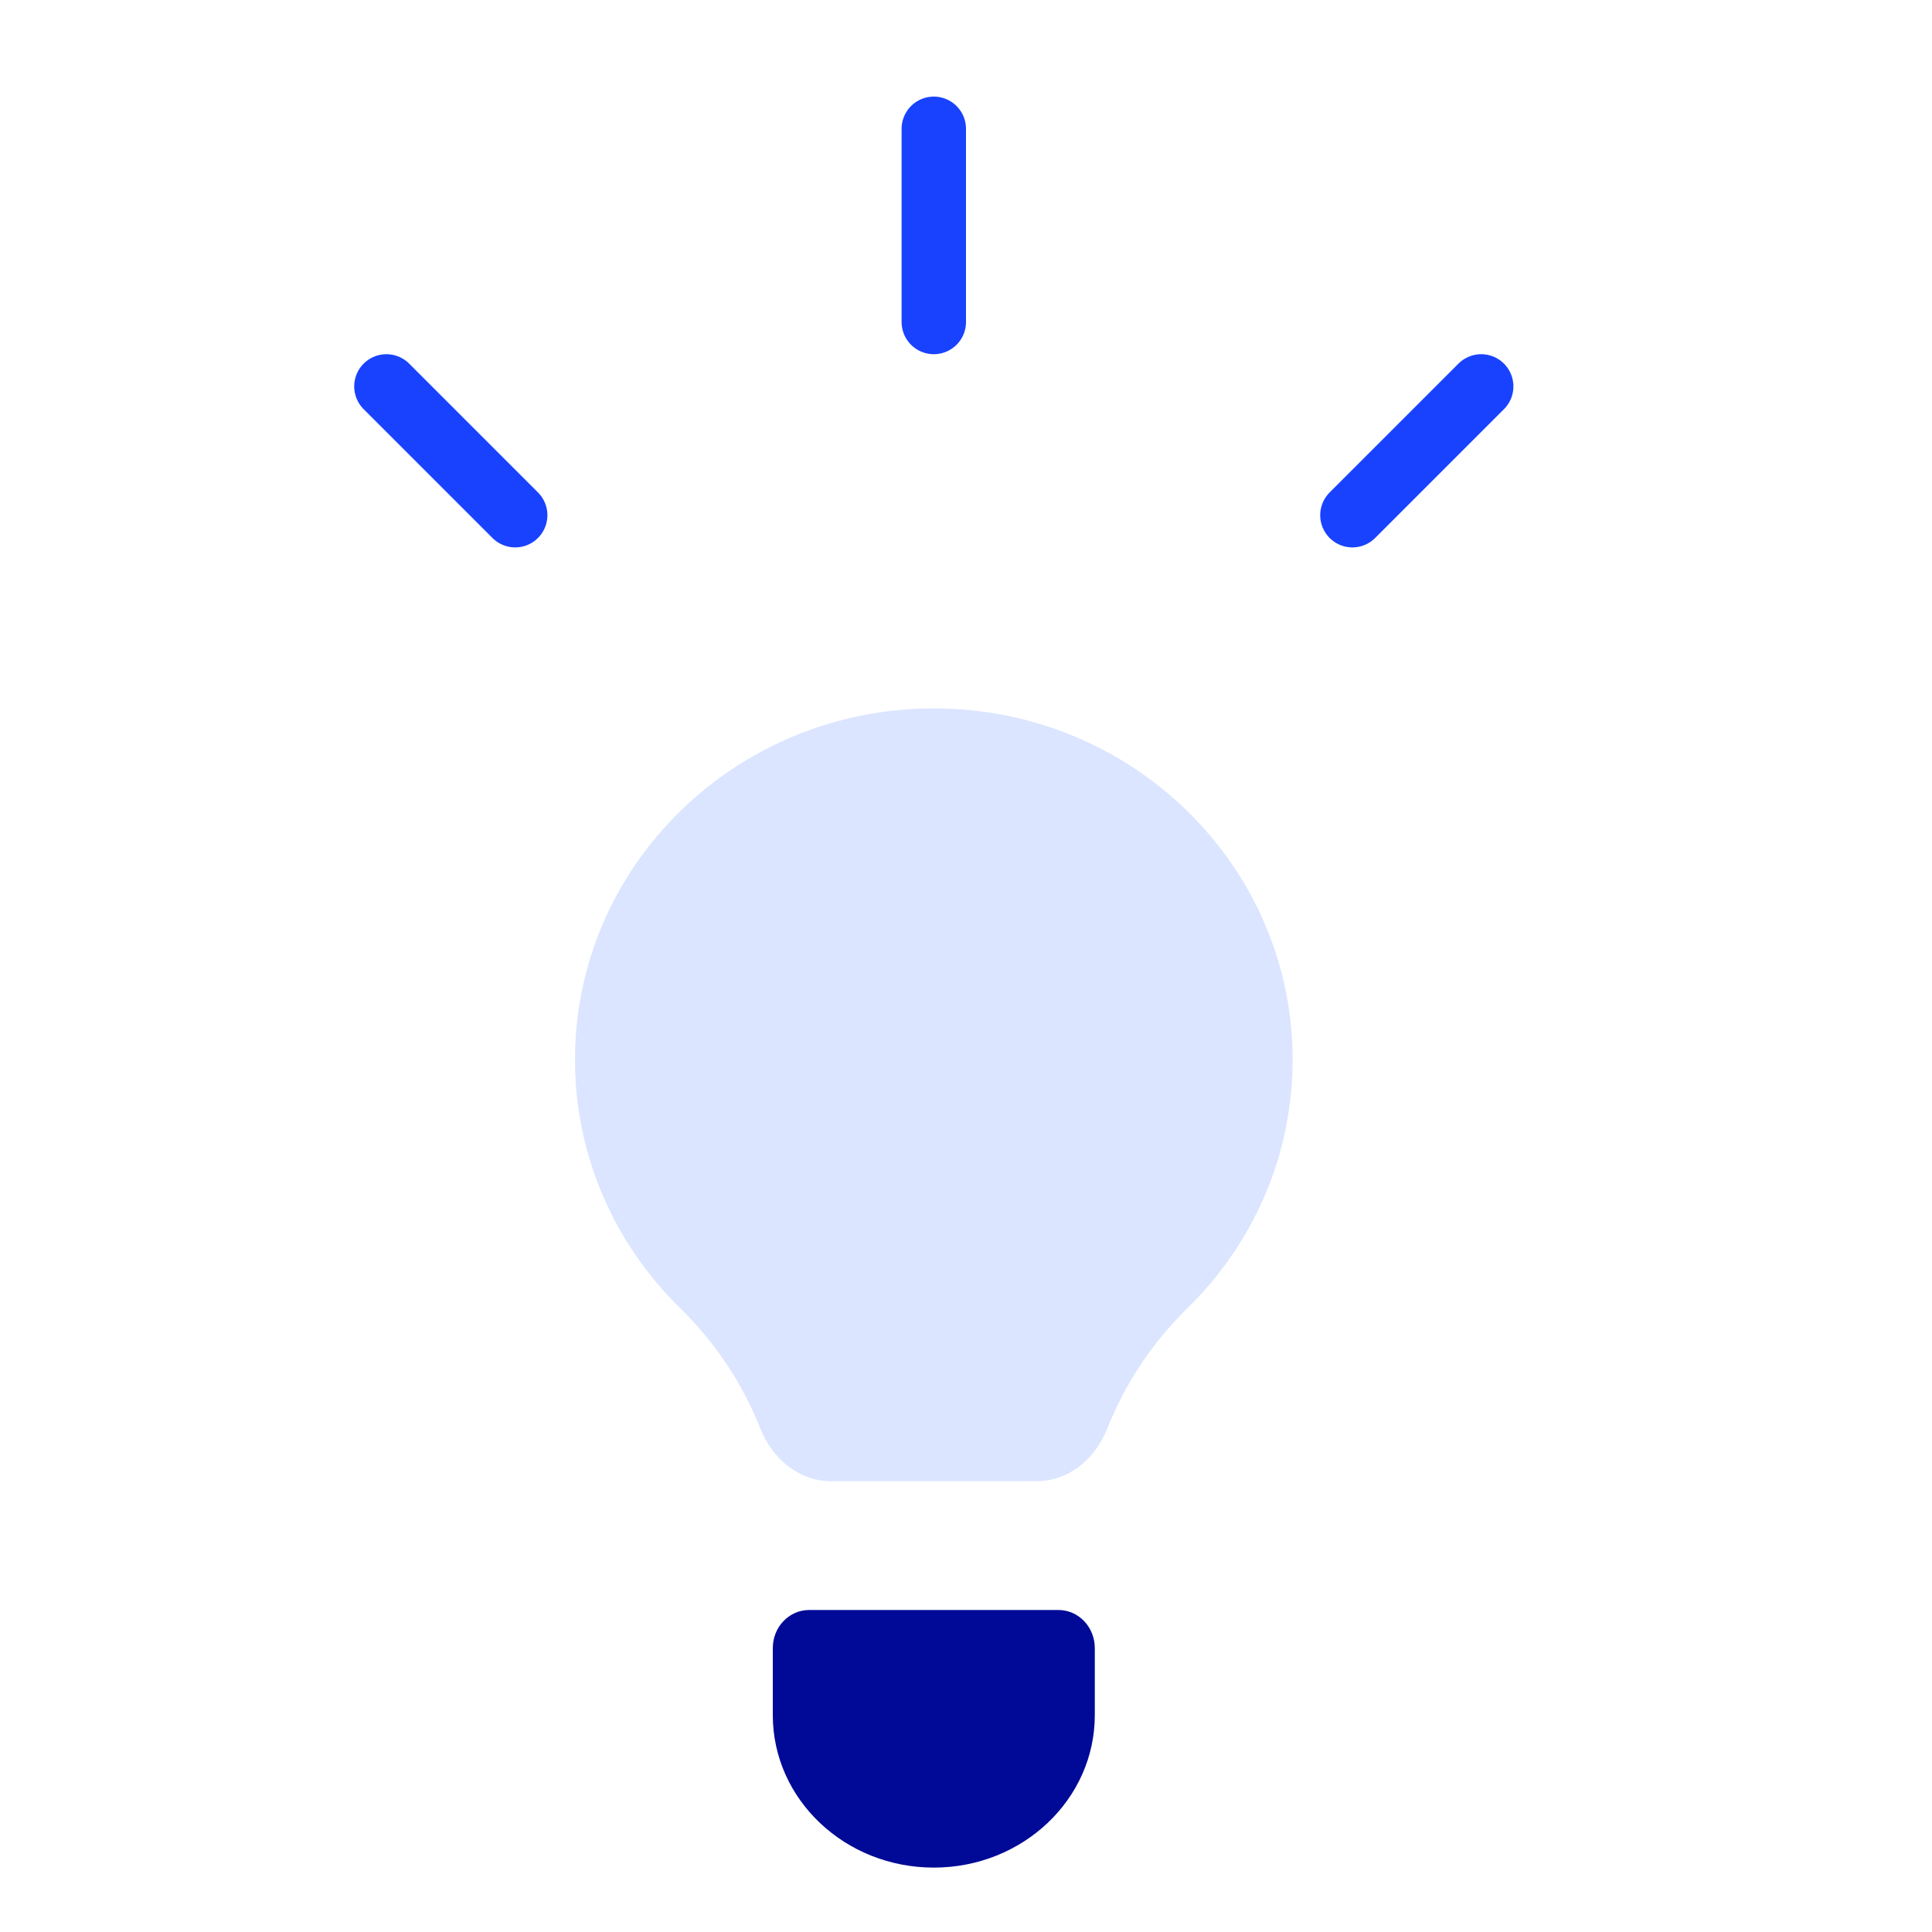 <svg width="60" height="60" viewBox="0 0 60 60" fill="none" xmlns="http://www.w3.org/2000/svg">
<path d="M12 12L16 16" stroke="#1942FF" stroke-width="2" stroke-linecap="round" stroke-linejoin="round"/>
<path d="M29 4V10" stroke="#1942FF" stroke-width="2" stroke-linecap="round" stroke-linejoin="round"/>
<path d="M46 12L42 16" stroke="#1942FF" stroke-width="2" stroke-linecap="round" stroke-linejoin="round"/>
<path fill-rule="evenodd" clip-rule="evenodd" d="M29.002 22H29C22.847 22 17.857 26.884 17.857 32.909C17.857 35.922 19.105 38.65 21.122 40.624C22.245 41.725 23.073 43.001 23.613 44.363C23.998 45.332 24.835 46 25.809 46H32.193C33.168 46 34.004 45.332 34.389 44.361C34.928 43.001 35.757 41.724 36.88 40.624C38.897 38.648 40.143 35.922 40.143 32.909C40.143 26.884 35.155 22 29.002 22Z" fill="#DBE5FF"/>
<path fill-rule="evenodd" clip-rule="evenodd" d="M32.872 50H25.128C24.505 50 24 50.529 24 51.182V53.266C24 55.88 26.238 58 29 58C31.761 58 34 55.88 34 53.266V51.182C34 50.529 33.495 50 32.872 50" fill="#000A97"/>
</svg>
